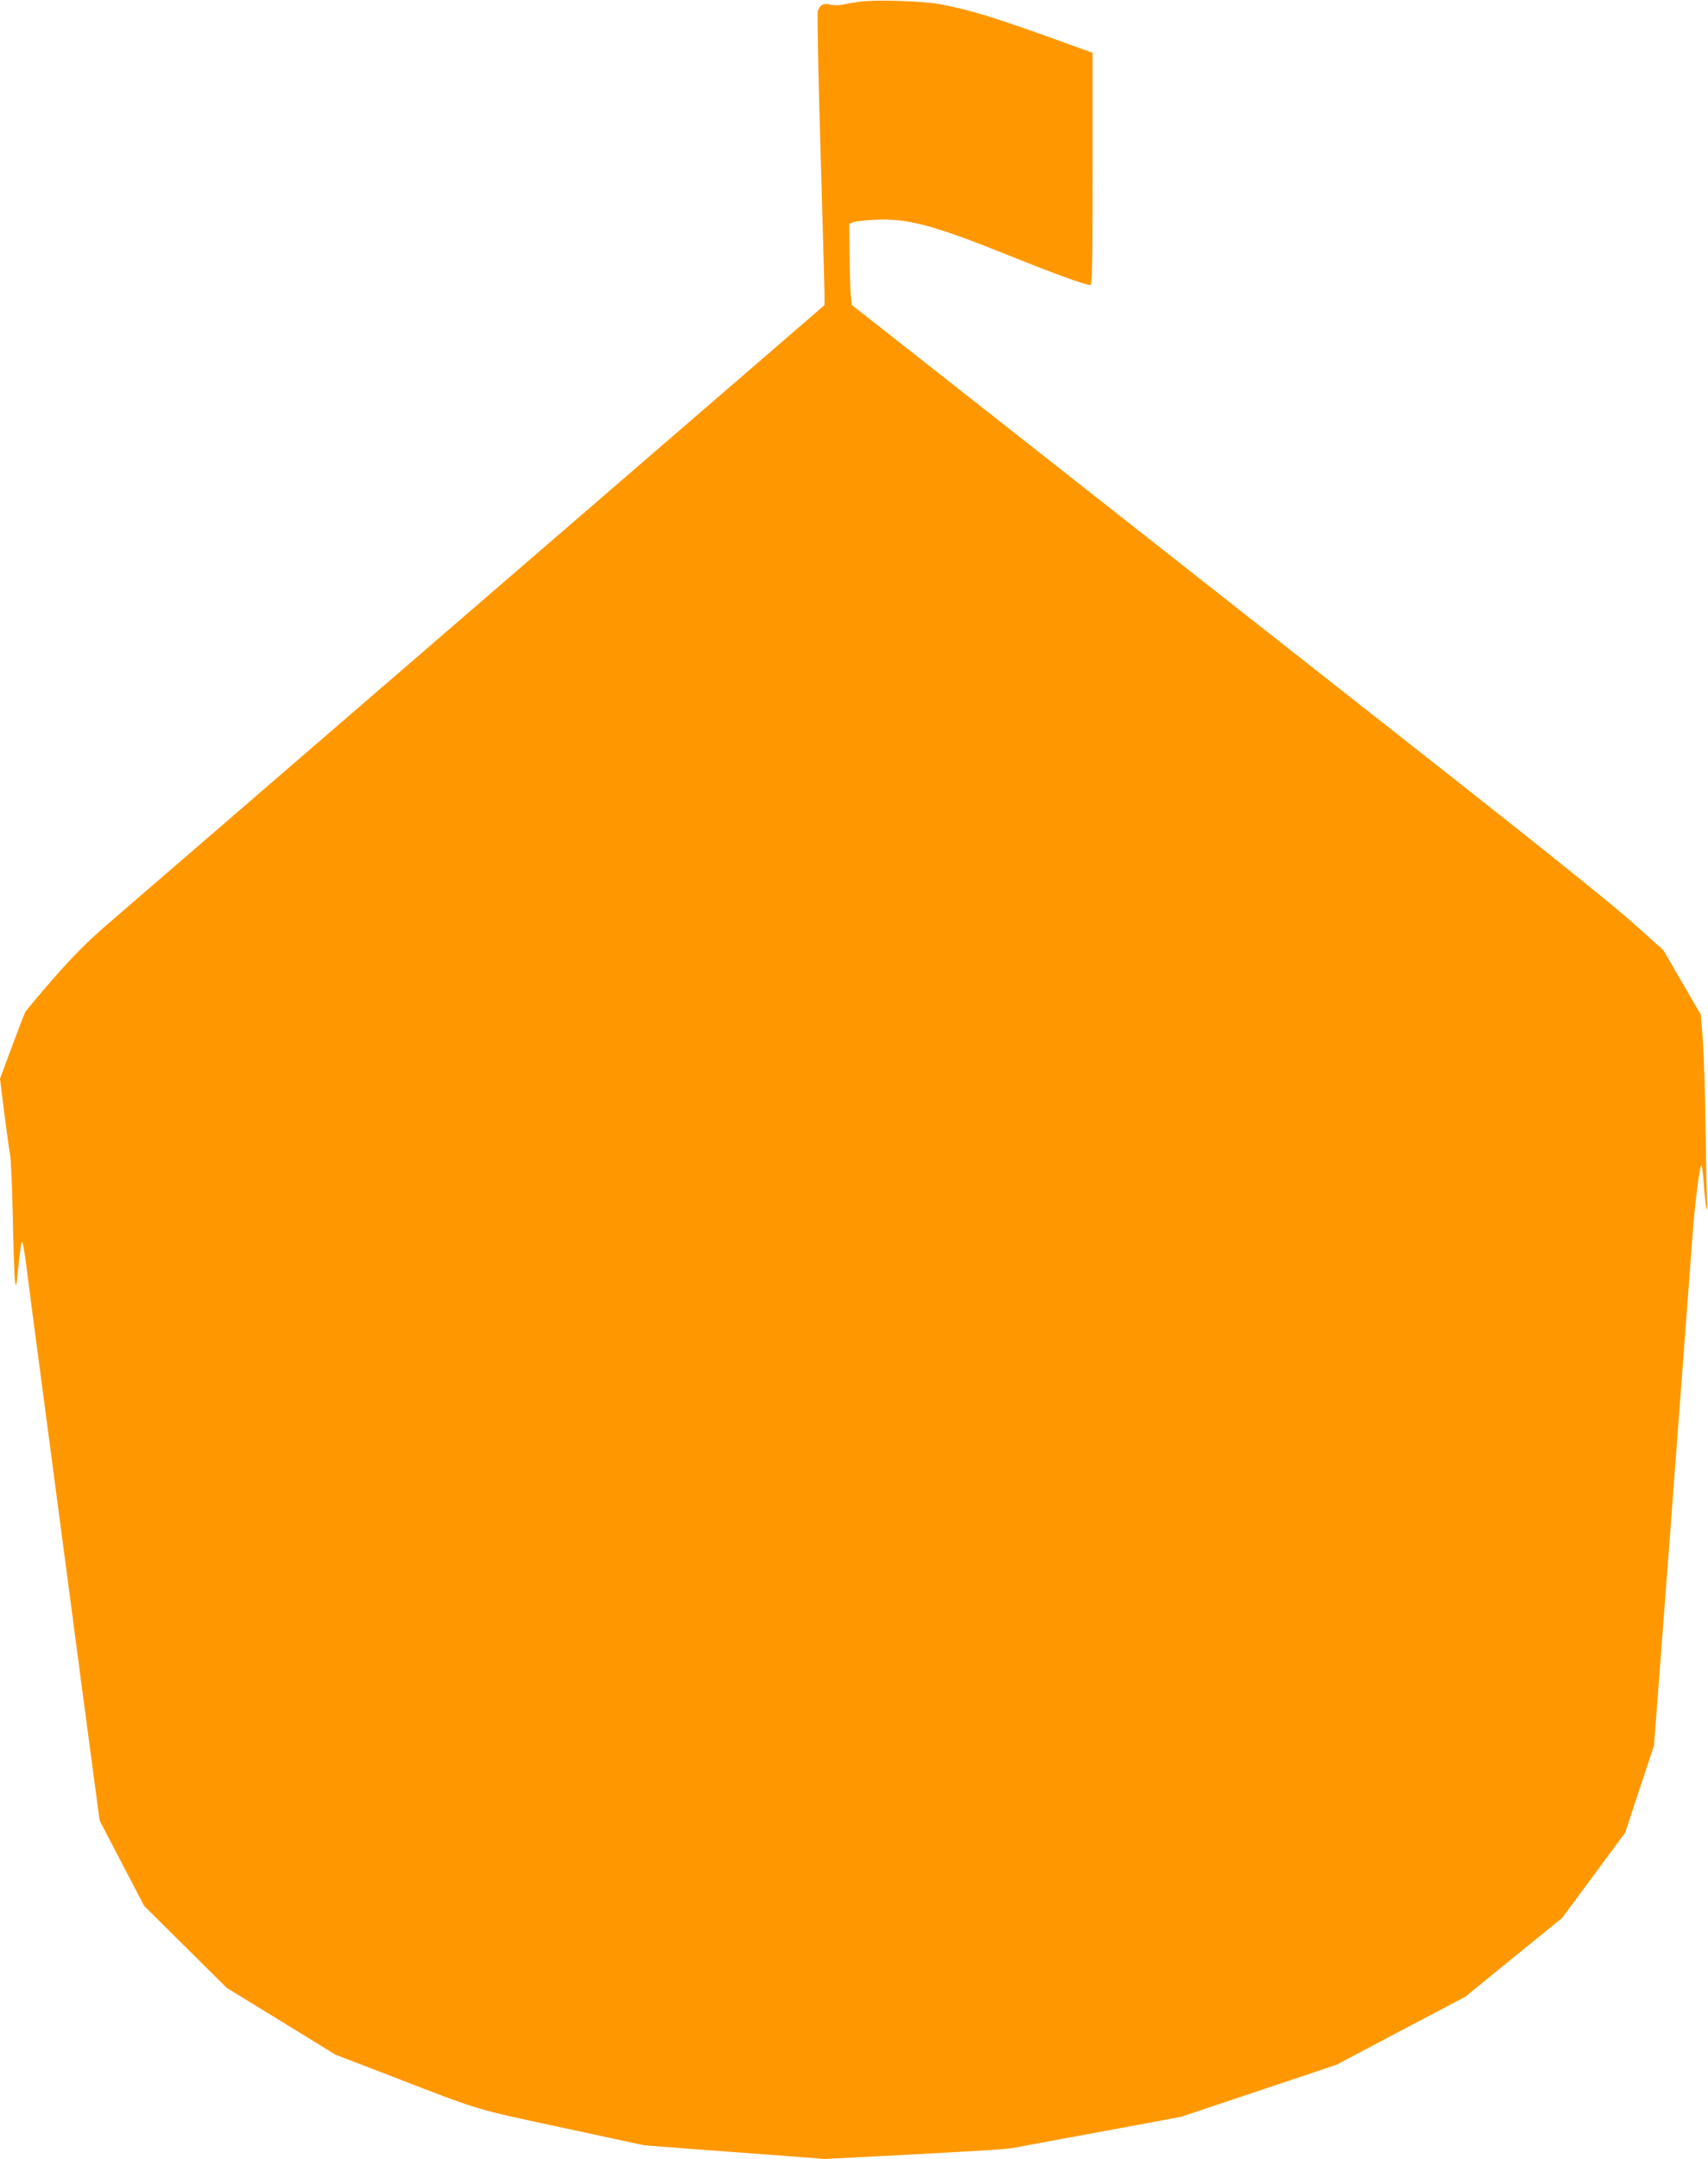 <?xml version="1.0" standalone="no"?>
<!DOCTYPE svg PUBLIC "-//W3C//DTD SVG 20010904//EN"
 "http://www.w3.org/TR/2001/REC-SVG-20010904/DTD/svg10.dtd">
<svg version="1.0" xmlns="http://www.w3.org/2000/svg"
 width="1013pt" height="1280pt" viewBox="0 0 1013 1280"
 preserveAspectRatio="xMidYMid meet">
<g transform="translate(0,1280) scale(0.1,-0.1)"
fill="#ff9800" stroke="none">
<path d="M5100 12790 c-36 -5 -84 -13 -105 -18 -24 -5 -53 -4 -72 1 -36 11
-59 -1 -73 -38 -4 -11 3 -376 16 -810 13 -435 23 -822 24 -862 l0 -72 -652
-563 c-648 -559 -3296 -2845 -3603 -3110 -119 -103 -200 -185 -318 -319 -87
-100 -162 -190 -167 -199 -6 -10 -41 -104 -80 -207 l-70 -189 25 -200 c14
-109 29 -219 34 -244 6 -25 13 -193 17 -373 3 -181 9 -352 13 -380 6 -47 8
-39 20 83 7 74 17 141 20 148 4 7 15 -49 25 -125 9 -76 48 -372 86 -658 38
-286 110 -830 160 -1210 50 -379 113 -859 141 -1065 l50 -374 132 -253 132
-253 245 -243 245 -243 323 -198 322 -198 253 -97 c631 -244 551 -219 1090
-335 l487 -105 273 -21 c149 -11 391 -29 536 -40 l264 -20 466 24 c606 33 616
33 702 51 41 8 270 50 509 94 l435 81 460 154 460 154 383 202 383 202 287
234 287 233 187 253 187 253 85 258 86 259 90 1186 c106 1408 127 1683 140
1862 13 168 41 390 50 390 4 0 11 -44 14 -97 12 -167 26 -226 20 -88 -3 66 -7
271 -9 455 -3 184 -10 400 -16 480 l-12 145 -111 191 -111 191 -190 170 c-115
102 -548 450 -1100 884 -838 659 -2177 1712 -3131 2463 l-392 308 -6 56 c-3
31 -6 140 -7 241 l-2 184 24 10 c13 5 71 11 129 14 191 10 351 -33 795 -212
273 -110 453 -175 481 -175 12 0 14 104 14 688 l0 689 -202 73 c-389 140 -526
182 -708 216 -101 18 -378 27 -470 14z"/>
</g>
</svg>
